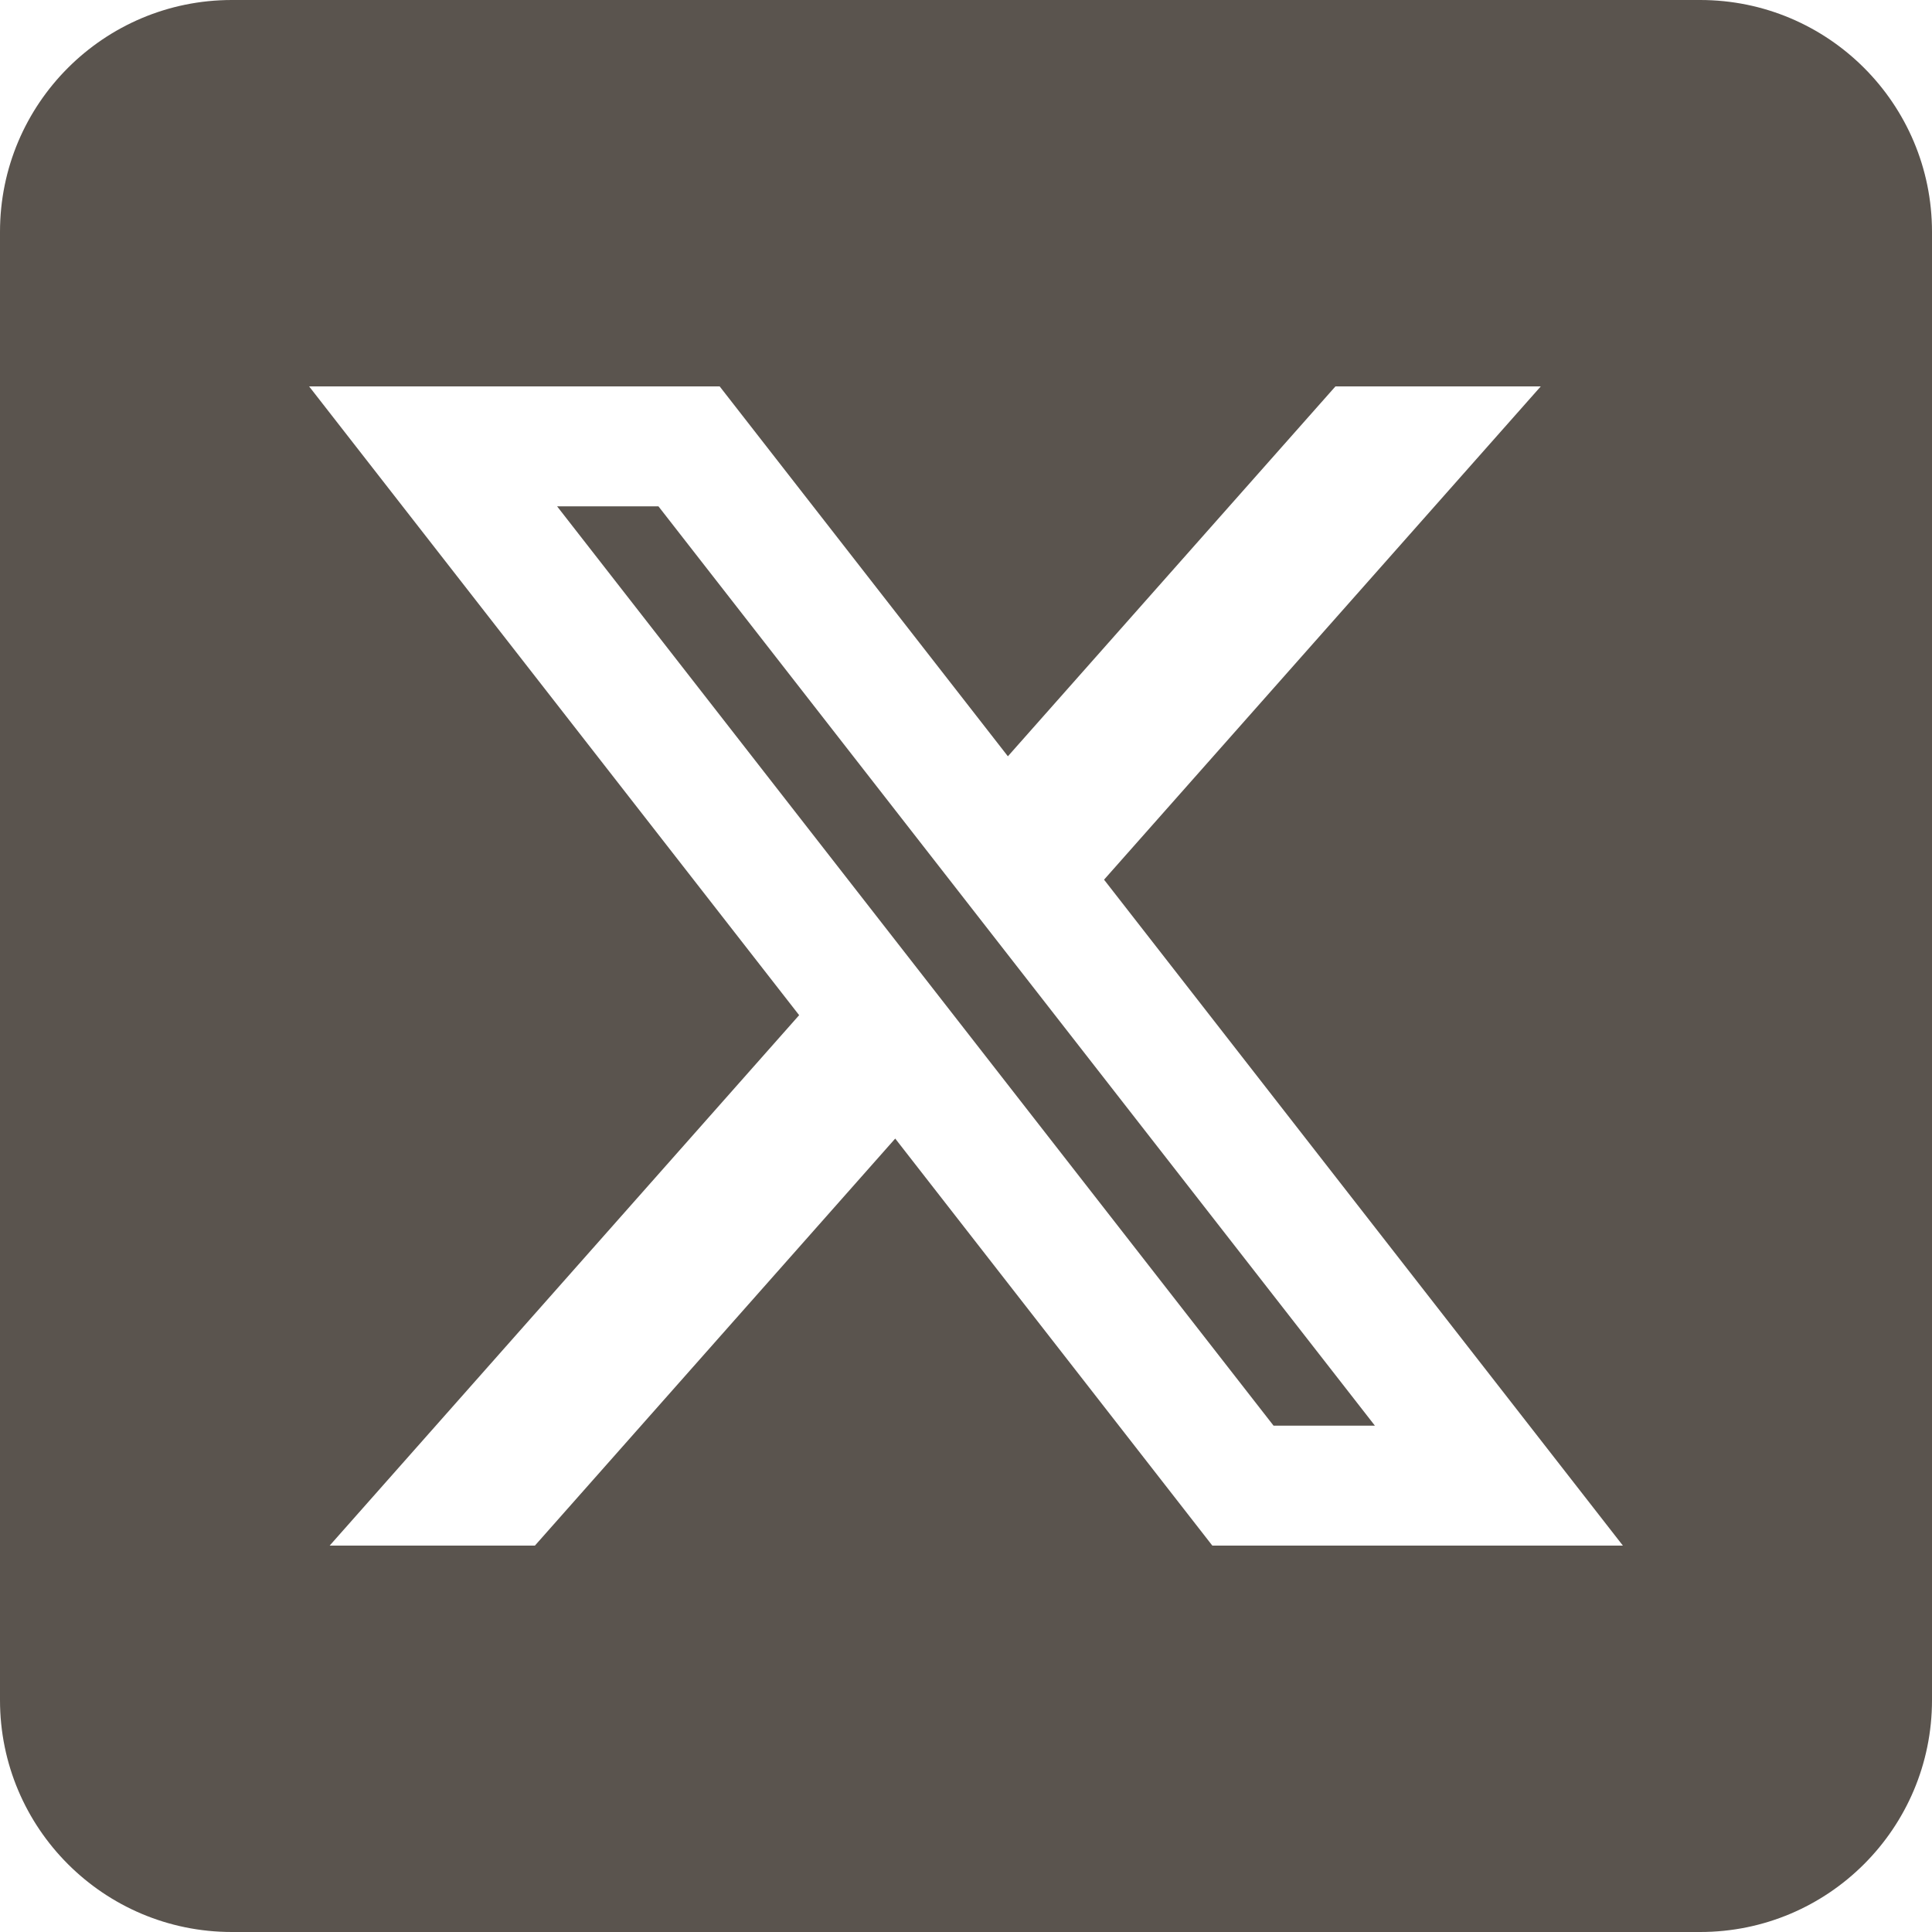 <?xml version="1.0" encoding="UTF-8"?>
<svg width="22px" height="22px" viewBox="0 0 22 22" version="1.1" xmlns="http://www.w3.org/2000/svg" xmlns:xlink="http://www.w3.org/1999/xlink">
    <title>icon/fb备份 4</title>
    <g id="音乐节" stroke="none" stroke-width="1" fill="none" fill-rule="evenodd">
        <g id="PC-音乐节" transform="translate(-1034, -1270)">
            <g id="PC-时间线" transform="translate(0, 1122)">
                <g id="编组-41" transform="translate(838, 142)">
                    <g id="icon/fb备份-4" transform="translate(196, 6)">
                        <rect id="矩形" x="0" y="0" width="22" height="22"></rect>
                        <g id="twitter" transform="translate(0, 0)" fill="#5A544E">
                            <path d="M19.36,0 C20.818,-2.67836085e-16 22,1.182 22,2.64 L22,19.36 C22,20.818 20.818,22 19.36,22 L2.64,22 C1.182,22 -3.54810515e-16,20.818 -4.4408921e-16,19.36 L0,2.64 C-1.7855739e-16,1.182 1.182,-2.6553182e-16 2.64,-4.4408921e-16 L19.36,0 Z M8.195,4.4 L3.52,4.4 L9.1,11.56 L3.754,17.6 L6.091,17.6 L10.194,12.965 L13.805,17.6 L18.48,17.6 L12.572,10.017 L17.545,4.4 L15.207,4.4 L11.477,8.612 L8.195,4.4 Z M7.498,5.766 L15.656,16.234 L14.502,16.234 L6.344,5.766 L7.498,5.766 Z" id="形状结合"></path>
                        </g>
                    </g>
                </g>
            </g>
        </g>
    </g>
</svg>
